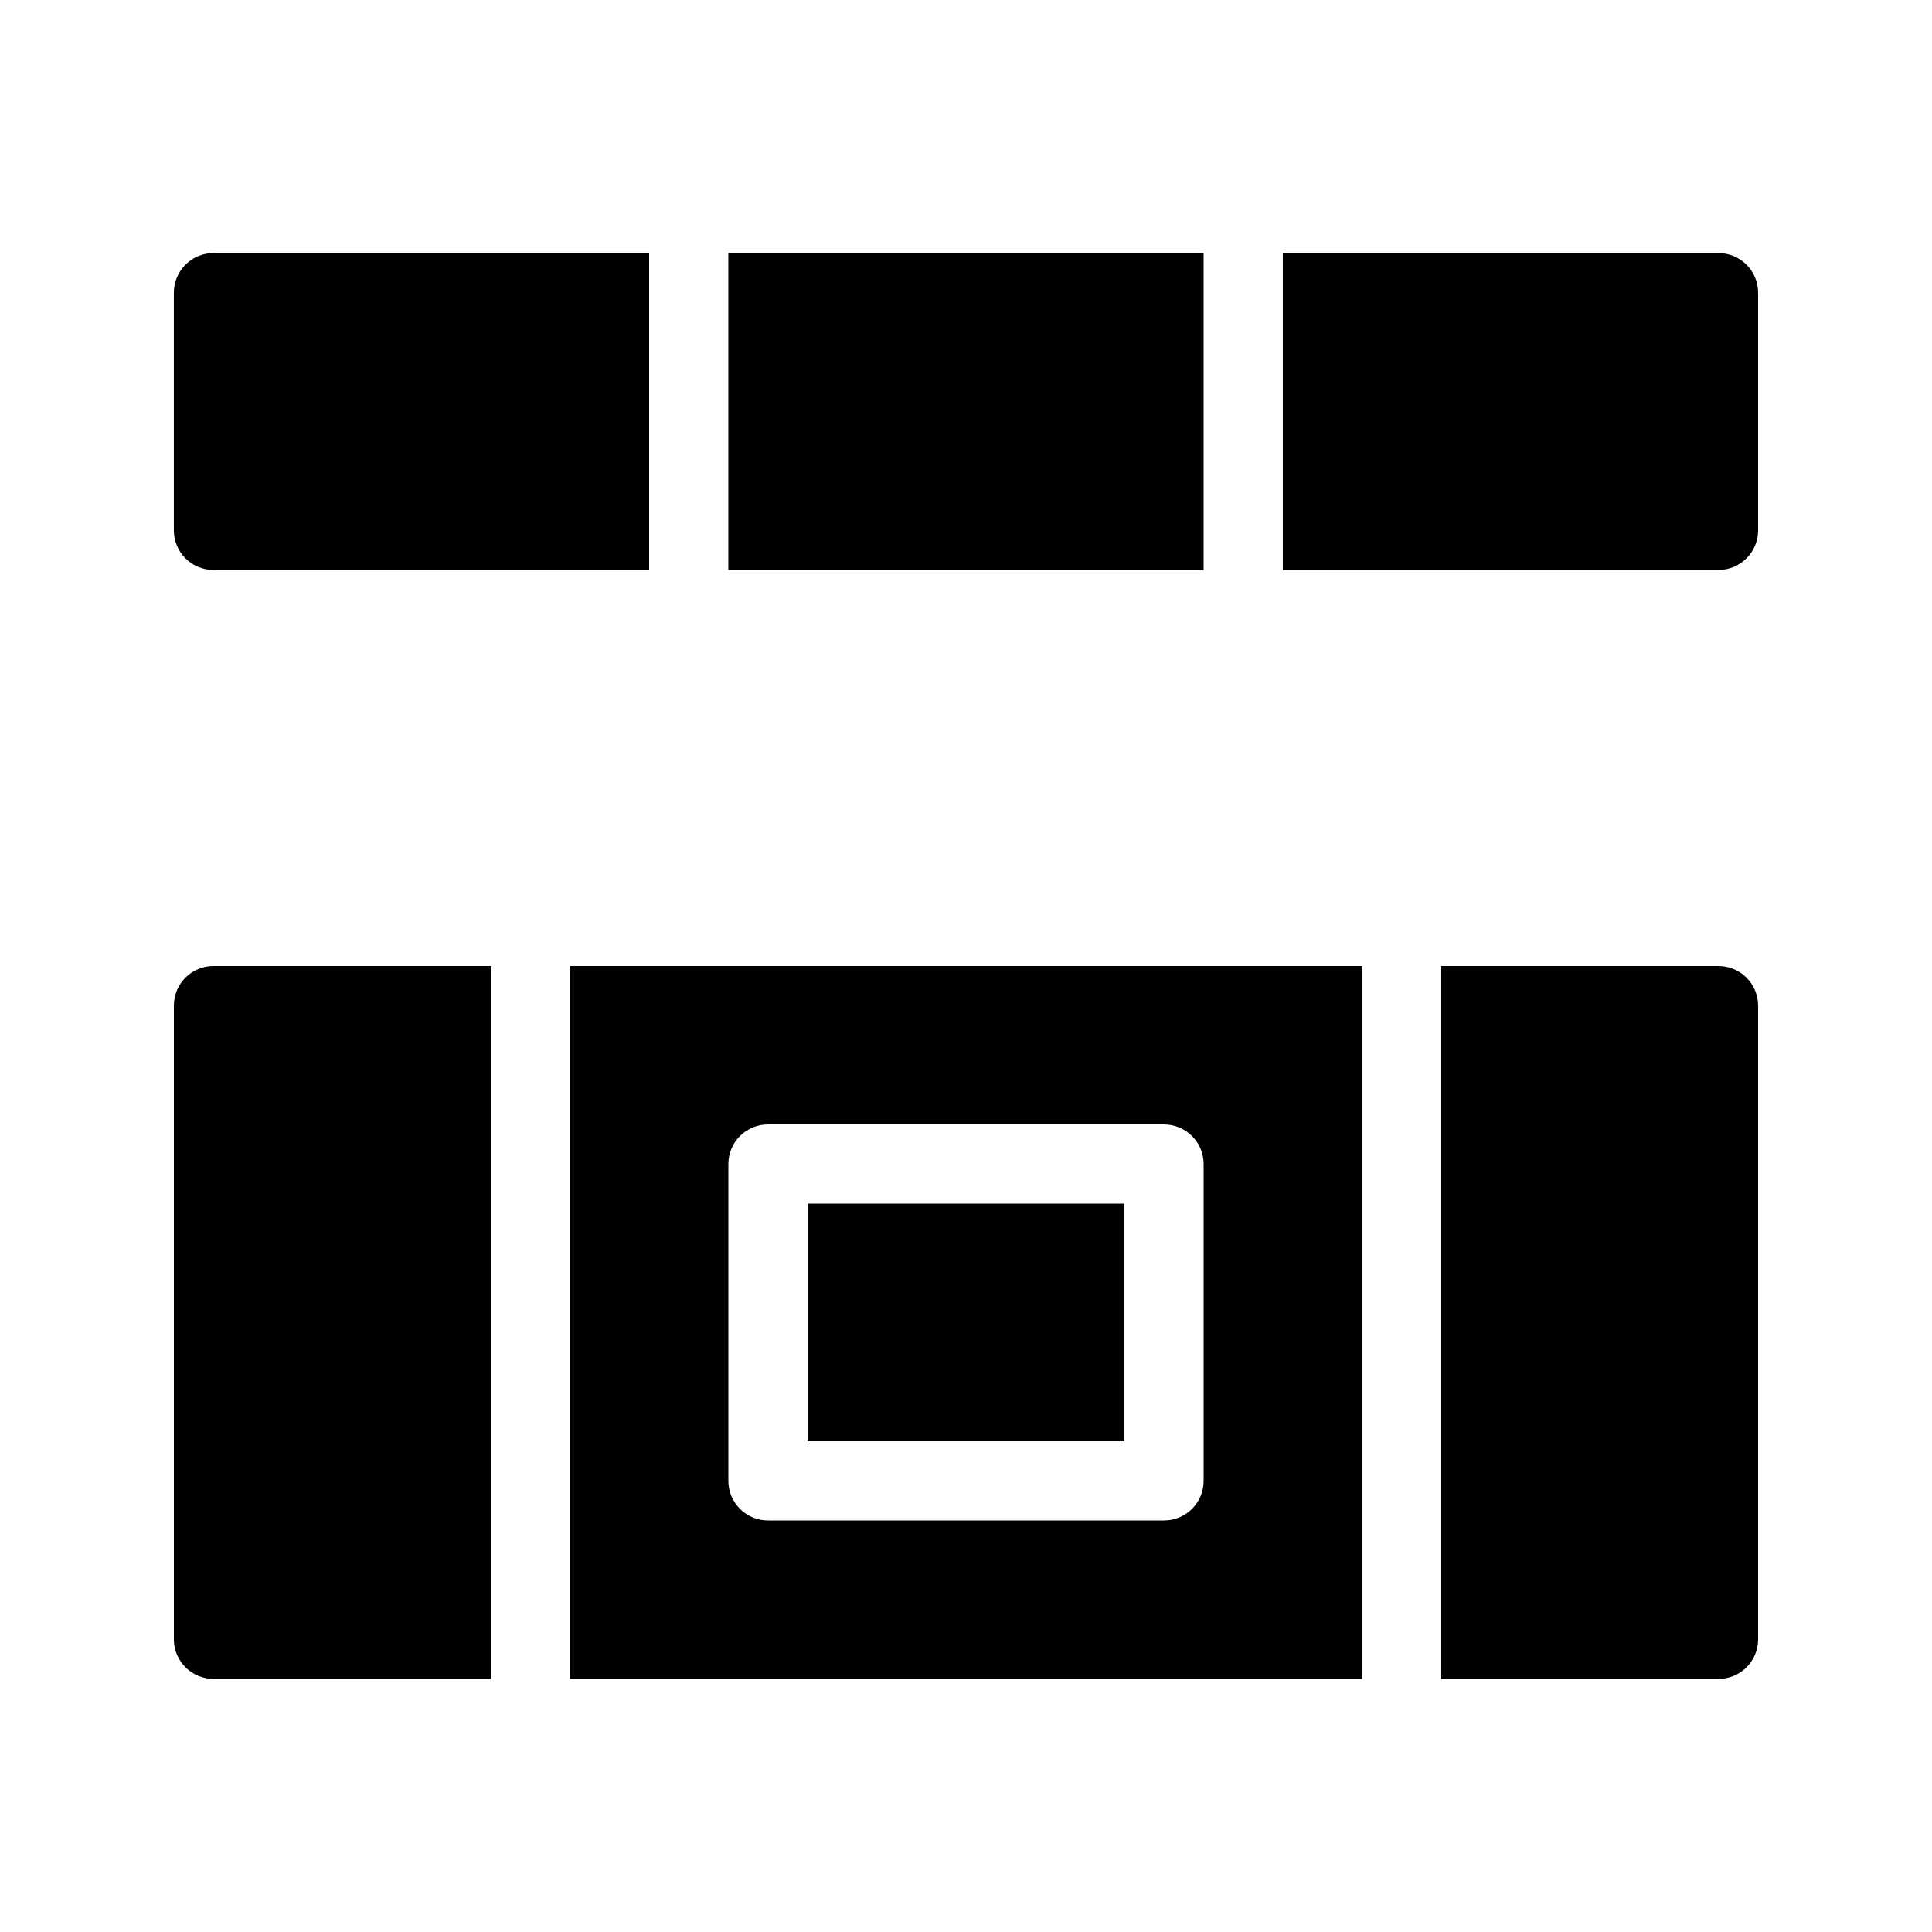 <?xml version="1.0" encoding="UTF-8"?>
<!-- Uploaded to: ICON Repo, www.svgrepo.com, Generator: ICON Repo Mixer Tools -->
<svg fill="#000000" width="800px" height="800px" version="1.1" viewBox="144 144 512 512" xmlns="http://www.w3.org/2000/svg">
 <g>
  <path d="m200.57 295.04h115.46v-83.969h-115.46c-5.797 0-10.496 4.699-10.496 10.496v62.977c0 2.781 1.105 5.453 3.074 7.422s4.637 3.074 7.422 3.074z"/>
  <path d="m358.02 462.98h83.969v62.977h-83.969z"/>
  <path d="m337.02 211.07h125.95v83.969h-125.95z"/>
  <path d="m599.42 211.07h-115.46v83.969h115.46c2.785 0 5.453-1.105 7.422-3.074s3.074-4.641 3.074-7.422v-62.977c0-2.785-1.105-5.453-3.074-7.422s-4.637-3.074-7.422-3.074z"/>
  <path d="m599.42 400h-73.473v188.93h73.473c2.785 0 5.453-1.105 7.422-3.074s3.074-4.637 3.074-7.422v-167.93c0-2.785-1.105-5.453-3.074-7.422s-4.637-3.074-7.422-3.074z"/>
  <path d="m190.08 410.5v167.93c0 2.785 1.105 5.453 3.074 7.422s4.637 3.074 7.422 3.074h73.473v-188.93h-73.473c-5.797 0-10.496 4.699-10.496 10.496z"/>
  <path d="m295.04 588.93h209.92v-188.93h-209.92zm41.984-136.45v0.004c0-5.797 4.699-10.496 10.496-10.496h104.96c2.781 0 5.453 1.105 7.422 3.074 1.965 1.965 3.074 4.637 3.074 7.422v83.969-0.004c0 2.785-1.109 5.453-3.074 7.422-1.969 1.969-4.641 3.074-7.422 3.074h-104.96c-5.797 0-10.496-4.699-10.496-10.496z"/>
 </g>
</svg>